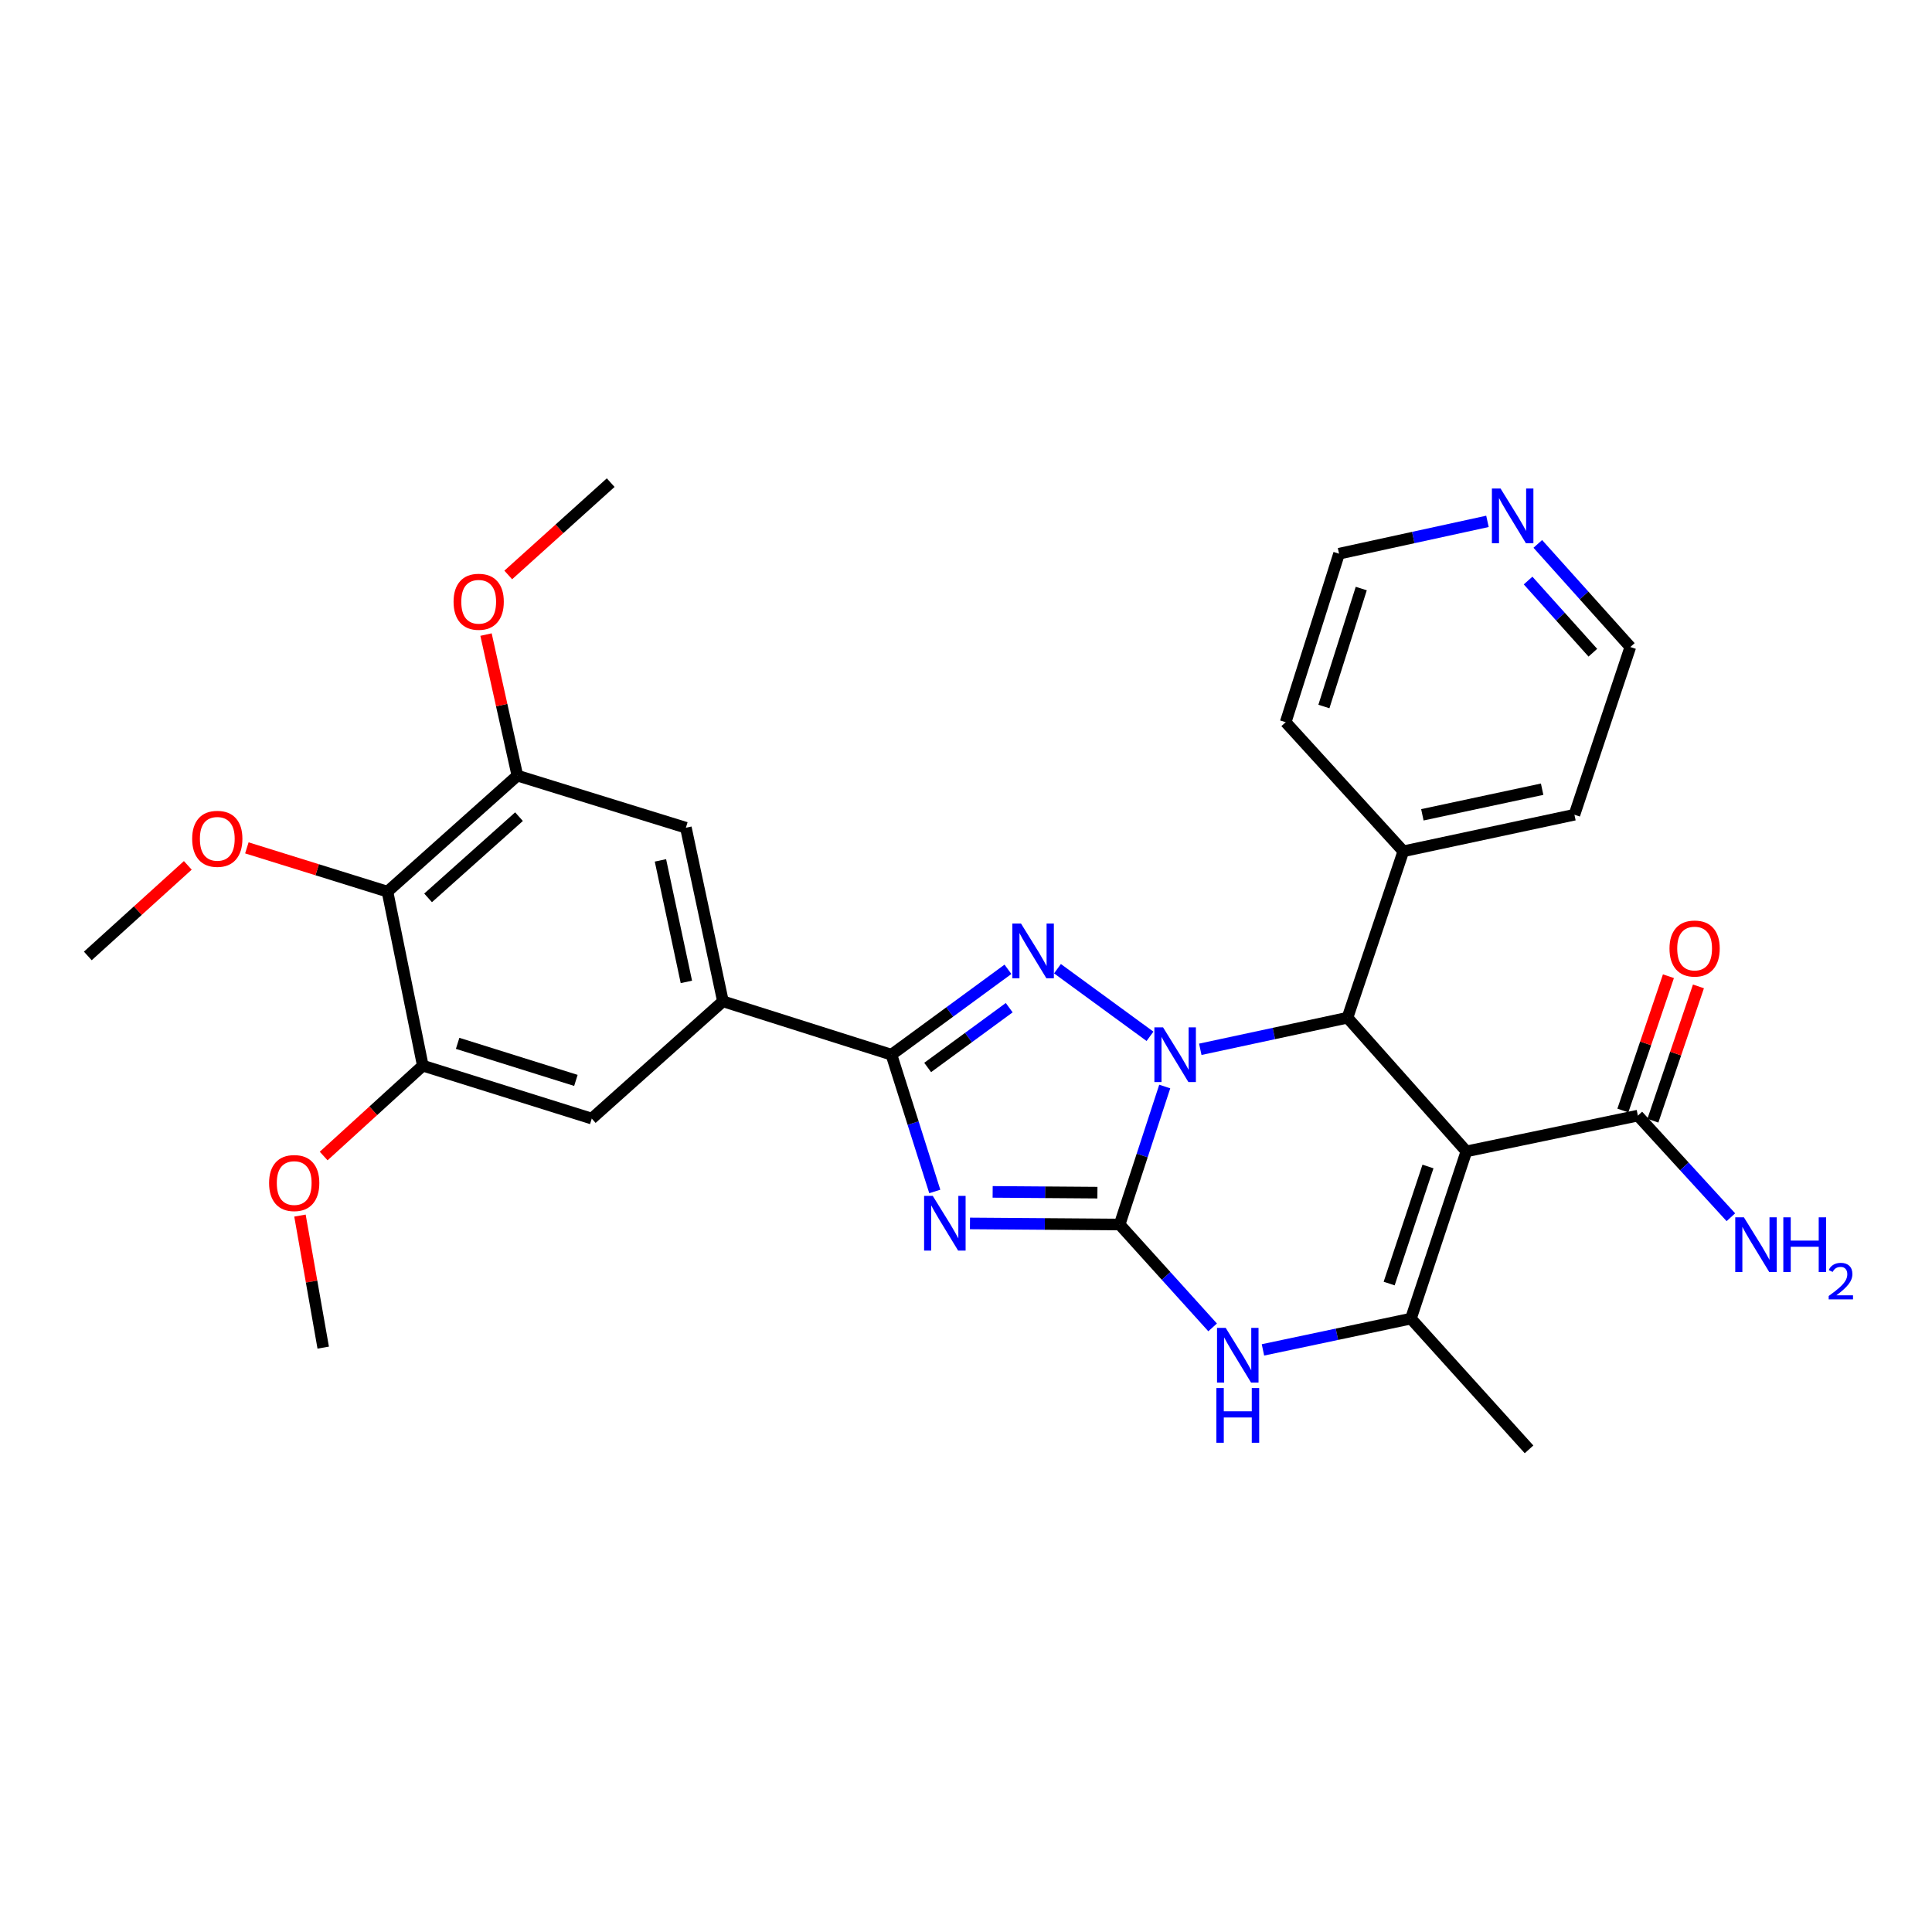 <?xml version='1.0' encoding='iso-8859-1'?>
<svg version='1.1' baseProfile='full'
              xmlns='http://www.w3.org/2000/svg'
                      xmlns:rdkit='http://www.rdkit.org/xml'
                      xmlns:xlink='http://www.w3.org/1999/xlink'
                  xml:space='preserve'
width='1000px' height='1000px' viewBox='0 0 1000 1000'>
<!-- END OF HEADER -->
<rect style='opacity:1.0;fill:#FFFFFF;stroke:none' width='1000' height='1000' x='0' y='0'> </rect>
<path class='bond-0' d='M 602.866,562.383 L 591.193,598.094' style='fill:none;fill-rule:evenodd;stroke:#0000FF;stroke-width:6px;stroke-linecap:butt;stroke-linejoin:miter;stroke-opacity:1' />
<path class='bond-0' d='M 591.193,598.094 L 579.52,633.806' style='fill:none;fill-rule:evenodd;stroke:#000000;stroke-width:6px;stroke-linecap:butt;stroke-linejoin:miter;stroke-opacity:1' />
<path class='bond-2' d='M 595.234,536.398 L 547.343,501.398' style='fill:none;fill-rule:evenodd;stroke:#0000FF;stroke-width:6px;stroke-linecap:butt;stroke-linejoin:miter;stroke-opacity:1' />
<path class='bond-5' d='M 621.271,543.117 L 659.359,534.944' style='fill:none;fill-rule:evenodd;stroke:#0000FF;stroke-width:6px;stroke-linecap:butt;stroke-linejoin:miter;stroke-opacity:1' />
<path class='bond-5' d='M 659.359,534.944 L 697.448,526.77' style='fill:none;fill-rule:evenodd;stroke:#000000;stroke-width:6px;stroke-linecap:butt;stroke-linejoin:miter;stroke-opacity:1' />
<path class='bond-1' d='M 579.52,633.806 L 540.789,633.525' style='fill:none;fill-rule:evenodd;stroke:#000000;stroke-width:6px;stroke-linecap:butt;stroke-linejoin:miter;stroke-opacity:1' />
<path class='bond-1' d='M 540.789,633.525 L 502.057,633.244' style='fill:none;fill-rule:evenodd;stroke:#0000FF;stroke-width:6px;stroke-linecap:butt;stroke-linejoin:miter;stroke-opacity:1' />
<path class='bond-1' d='M 568.02,617.315 L 540.908,617.119' style='fill:none;fill-rule:evenodd;stroke:#000000;stroke-width:6px;stroke-linecap:butt;stroke-linejoin:miter;stroke-opacity:1' />
<path class='bond-1' d='M 540.908,617.119 L 513.796,616.922' style='fill:none;fill-rule:evenodd;stroke:#0000FF;stroke-width:6px;stroke-linecap:butt;stroke-linejoin:miter;stroke-opacity:1' />
<path class='bond-6' d='M 579.52,633.806 L 603.586,660.429' style='fill:none;fill-rule:evenodd;stroke:#000000;stroke-width:6px;stroke-linecap:butt;stroke-linejoin:miter;stroke-opacity:1' />
<path class='bond-6' d='M 603.586,660.429 L 627.652,687.053' style='fill:none;fill-rule:evenodd;stroke:#0000FF;stroke-width:6px;stroke-linecap:butt;stroke-linejoin:miter;stroke-opacity:1' />
<path class='bond-30' d='M 483.843,616.702 L 472.627,581.307' style='fill:none;fill-rule:evenodd;stroke:#0000FF;stroke-width:6px;stroke-linecap:butt;stroke-linejoin:miter;stroke-opacity:1' />
<path class='bond-30' d='M 472.627,581.307 L 461.41,545.911' style='fill:none;fill-rule:evenodd;stroke:#000000;stroke-width:6px;stroke-linecap:butt;stroke-linejoin:miter;stroke-opacity:1' />
<path class='bond-4' d='M 521.717,501.716 L 491.564,523.814' style='fill:none;fill-rule:evenodd;stroke:#0000FF;stroke-width:6px;stroke-linecap:butt;stroke-linejoin:miter;stroke-opacity:1' />
<path class='bond-4' d='M 491.564,523.814 L 461.41,545.911' style='fill:none;fill-rule:evenodd;stroke:#000000;stroke-width:6px;stroke-linecap:butt;stroke-linejoin:miter;stroke-opacity:1' />
<path class='bond-4' d='M 522.369,521.579 L 501.262,537.047' style='fill:none;fill-rule:evenodd;stroke:#0000FF;stroke-width:6px;stroke-linecap:butt;stroke-linejoin:miter;stroke-opacity:1' />
<path class='bond-4' d='M 501.262,537.047 L 480.154,552.516' style='fill:none;fill-rule:evenodd;stroke:#000000;stroke-width:6px;stroke-linecap:butt;stroke-linejoin:miter;stroke-opacity:1' />
<path class='bond-3' d='M 759,595.952 L 697.448,526.77' style='fill:none;fill-rule:evenodd;stroke:#000000;stroke-width:6px;stroke-linecap:butt;stroke-linejoin:miter;stroke-opacity:1' />
<path class='bond-7' d='M 759,595.952 L 730.289,682.515' style='fill:none;fill-rule:evenodd;stroke:#000000;stroke-width:6px;stroke-linecap:butt;stroke-linejoin:miter;stroke-opacity:1' />
<path class='bond-7' d='M 739.121,603.771 L 719.023,664.366' style='fill:none;fill-rule:evenodd;stroke:#000000;stroke-width:6px;stroke-linecap:butt;stroke-linejoin:miter;stroke-opacity:1' />
<path class='bond-9' d='M 759,595.952 L 847.761,577.44' style='fill:none;fill-rule:evenodd;stroke:#000000;stroke-width:6px;stroke-linecap:butt;stroke-linejoin:miter;stroke-opacity:1' />
<path class='bond-8' d='M 461.41,545.911 L 374.19,518.284' style='fill:none;fill-rule:evenodd;stroke:#000000;stroke-width:6px;stroke-linecap:butt;stroke-linejoin:miter;stroke-opacity:1' />
<path class='bond-15' d='M 697.448,526.77 L 726.36,440.626' style='fill:none;fill-rule:evenodd;stroke:#000000;stroke-width:6px;stroke-linecap:butt;stroke-linejoin:miter;stroke-opacity:1' />
<path class='bond-31' d='M 653.701,698.702 L 691.995,690.609' style='fill:none;fill-rule:evenodd;stroke:#0000FF;stroke-width:6px;stroke-linecap:butt;stroke-linejoin:miter;stroke-opacity:1' />
<path class='bond-31' d='M 691.995,690.609 L 730.289,682.515' style='fill:none;fill-rule:evenodd;stroke:#000000;stroke-width:6px;stroke-linecap:butt;stroke-linejoin:miter;stroke-opacity:1' />
<path class='bond-22' d='M 730.289,682.515 L 791.431,750.184' style='fill:none;fill-rule:evenodd;stroke:#000000;stroke-width:6px;stroke-linecap:butt;stroke-linejoin:miter;stroke-opacity:1' />
<path class='bond-13' d='M 374.19,518.284 L 306.294,578.98' style='fill:none;fill-rule:evenodd;stroke:#000000;stroke-width:6px;stroke-linecap:butt;stroke-linejoin:miter;stroke-opacity:1' />
<path class='bond-14' d='M 374.19,518.284 L 355.013,428.43' style='fill:none;fill-rule:evenodd;stroke:#000000;stroke-width:6px;stroke-linecap:butt;stroke-linejoin:miter;stroke-opacity:1' />
<path class='bond-14' d='M 355.268,508.231 L 341.844,445.333' style='fill:none;fill-rule:evenodd;stroke:#000000;stroke-width:6px;stroke-linecap:butt;stroke-linejoin:miter;stroke-opacity:1' />
<path class='bond-16' d='M 855.529,580.075 L 867.322,545.316' style='fill:none;fill-rule:evenodd;stroke:#000000;stroke-width:6px;stroke-linecap:butt;stroke-linejoin:miter;stroke-opacity:1' />
<path class='bond-16' d='M 867.322,545.316 L 879.114,510.557' style='fill:none;fill-rule:evenodd;stroke:#FF0000;stroke-width:6px;stroke-linecap:butt;stroke-linejoin:miter;stroke-opacity:1' />
<path class='bond-16' d='M 839.992,574.804 L 851.785,540.045' style='fill:none;fill-rule:evenodd;stroke:#000000;stroke-width:6px;stroke-linecap:butt;stroke-linejoin:miter;stroke-opacity:1' />
<path class='bond-16' d='M 851.785,540.045 L 863.577,505.286' style='fill:none;fill-rule:evenodd;stroke:#FF0000;stroke-width:6px;stroke-linecap:butt;stroke-linejoin:miter;stroke-opacity:1' />
<path class='bond-18' d='M 847.761,577.44 L 871.83,603.741' style='fill:none;fill-rule:evenodd;stroke:#000000;stroke-width:6px;stroke-linecap:butt;stroke-linejoin:miter;stroke-opacity:1' />
<path class='bond-18' d='M 871.83,603.741 L 895.899,630.041' style='fill:none;fill-rule:evenodd;stroke:#0000FF;stroke-width:6px;stroke-linecap:butt;stroke-linejoin:miter;stroke-opacity:1' />
<path class='bond-10' d='M 200.562,461.508 L 267.793,401.46' style='fill:none;fill-rule:evenodd;stroke:#000000;stroke-width:6px;stroke-linecap:butt;stroke-linejoin:miter;stroke-opacity:1' />
<path class='bond-10' d='M 221.576,464.737 L 268.637,422.703' style='fill:none;fill-rule:evenodd;stroke:#000000;stroke-width:6px;stroke-linecap:butt;stroke-linejoin:miter;stroke-opacity:1' />
<path class='bond-19' d='M 200.562,461.508 L 164.168,450.181' style='fill:none;fill-rule:evenodd;stroke:#000000;stroke-width:6px;stroke-linecap:butt;stroke-linejoin:miter;stroke-opacity:1' />
<path class='bond-19' d='M 164.168,450.181 L 127.773,438.854' style='fill:none;fill-rule:evenodd;stroke:#FF0000;stroke-width:6px;stroke-linecap:butt;stroke-linejoin:miter;stroke-opacity:1' />
<path class='bond-33' d='M 200.562,461.508 L 218.846,551.581' style='fill:none;fill-rule:evenodd;stroke:#000000;stroke-width:6px;stroke-linecap:butt;stroke-linejoin:miter;stroke-opacity:1' />
<path class='bond-11' d='M 267.793,401.46 L 355.013,428.43' style='fill:none;fill-rule:evenodd;stroke:#000000;stroke-width:6px;stroke-linecap:butt;stroke-linejoin:miter;stroke-opacity:1' />
<path class='bond-20' d='M 267.793,401.46 L 259.677,364.957' style='fill:none;fill-rule:evenodd;stroke:#000000;stroke-width:6px;stroke-linecap:butt;stroke-linejoin:miter;stroke-opacity:1' />
<path class='bond-20' d='M 259.677,364.957 L 251.562,328.454' style='fill:none;fill-rule:evenodd;stroke:#FF0000;stroke-width:6px;stroke-linecap:butt;stroke-linejoin:miter;stroke-opacity:1' />
<path class='bond-12' d='M 218.846,551.581 L 306.294,578.98' style='fill:none;fill-rule:evenodd;stroke:#000000;stroke-width:6px;stroke-linecap:butt;stroke-linejoin:miter;stroke-opacity:1' />
<path class='bond-12' d='M 236.869,540.035 L 298.082,559.214' style='fill:none;fill-rule:evenodd;stroke:#000000;stroke-width:6px;stroke-linecap:butt;stroke-linejoin:miter;stroke-opacity:1' />
<path class='bond-21' d='M 218.846,551.581 L 193.189,574.968' style='fill:none;fill-rule:evenodd;stroke:#000000;stroke-width:6px;stroke-linecap:butt;stroke-linejoin:miter;stroke-opacity:1' />
<path class='bond-21' d='M 193.189,574.968 L 167.532,598.356' style='fill:none;fill-rule:evenodd;stroke:#FF0000;stroke-width:6px;stroke-linecap:butt;stroke-linejoin:miter;stroke-opacity:1' />
<path class='bond-25' d='M 726.36,440.626 L 665.464,373.814' style='fill:none;fill-rule:evenodd;stroke:#000000;stroke-width:6px;stroke-linecap:butt;stroke-linejoin:miter;stroke-opacity:1' />
<path class='bond-26' d='M 726.36,440.626 L 814.92,421.694' style='fill:none;fill-rule:evenodd;stroke:#000000;stroke-width:6px;stroke-linecap:butt;stroke-linejoin:miter;stroke-opacity:1' />
<path class='bond-26' d='M 736.214,421.742 L 798.206,408.49' style='fill:none;fill-rule:evenodd;stroke:#000000;stroke-width:6px;stroke-linecap:butt;stroke-linejoin:miter;stroke-opacity:1' />
<path class='bond-17' d='M 795.965,281.526 L 819.908,308.21' style='fill:none;fill-rule:evenodd;stroke:#0000FF;stroke-width:6px;stroke-linecap:butt;stroke-linejoin:miter;stroke-opacity:1' />
<path class='bond-17' d='M 819.908,308.21 L 843.85,334.894' style='fill:none;fill-rule:evenodd;stroke:#000000;stroke-width:6px;stroke-linecap:butt;stroke-linejoin:miter;stroke-opacity:1' />
<path class='bond-17' d='M 790.936,300.488 L 807.696,319.167' style='fill:none;fill-rule:evenodd;stroke:#0000FF;stroke-width:6px;stroke-linecap:butt;stroke-linejoin:miter;stroke-opacity:1' />
<path class='bond-17' d='M 807.696,319.167 L 824.456,337.846' style='fill:none;fill-rule:evenodd;stroke:#000000;stroke-width:6px;stroke-linecap:butt;stroke-linejoin:miter;stroke-opacity:1' />
<path class='bond-32' d='M 769.906,269.857 L 731.498,278.226' style='fill:none;fill-rule:evenodd;stroke:#0000FF;stroke-width:6px;stroke-linecap:butt;stroke-linejoin:miter;stroke-opacity:1' />
<path class='bond-32' d='M 731.498,278.226 L 693.091,286.594' style='fill:none;fill-rule:evenodd;stroke:#000000;stroke-width:6px;stroke-linecap:butt;stroke-linejoin:miter;stroke-opacity:1' />
<path class='bond-27' d='M 97.206,447.915 L 71.33,471.355' style='fill:none;fill-rule:evenodd;stroke:#FF0000;stroke-width:6px;stroke-linecap:butt;stroke-linejoin:miter;stroke-opacity:1' />
<path class='bond-27' d='M 71.33,471.355 L 45.455,494.795' style='fill:none;fill-rule:evenodd;stroke:#000000;stroke-width:6px;stroke-linecap:butt;stroke-linejoin:miter;stroke-opacity:1' />
<path class='bond-28' d='M 263.067,297.6 L 289.58,273.708' style='fill:none;fill-rule:evenodd;stroke:#FF0000;stroke-width:6px;stroke-linecap:butt;stroke-linejoin:miter;stroke-opacity:1' />
<path class='bond-28' d='M 289.58,273.708 L 316.092,249.816' style='fill:none;fill-rule:evenodd;stroke:#000000;stroke-width:6px;stroke-linecap:butt;stroke-linejoin:miter;stroke-opacity:1' />
<path class='bond-29' d='M 155.26,629.183 L 161.276,663.355' style='fill:none;fill-rule:evenodd;stroke:#FF0000;stroke-width:6px;stroke-linecap:butt;stroke-linejoin:miter;stroke-opacity:1' />
<path class='bond-29' d='M 161.276,663.355 L 167.293,697.528' style='fill:none;fill-rule:evenodd;stroke:#000000;stroke-width:6px;stroke-linecap:butt;stroke-linejoin:miter;stroke-opacity:1' />
<path class='bond-23' d='M 843.85,334.894 L 814.92,421.694' style='fill:none;fill-rule:evenodd;stroke:#000000;stroke-width:6px;stroke-linecap:butt;stroke-linejoin:miter;stroke-opacity:1' />
<path class='bond-24' d='M 693.091,286.594 L 665.464,373.814' style='fill:none;fill-rule:evenodd;stroke:#000000;stroke-width:6px;stroke-linecap:butt;stroke-linejoin:miter;stroke-opacity:1' />
<path class='bond-24' d='M 704.588,304.632 L 685.249,365.685' style='fill:none;fill-rule:evenodd;stroke:#000000;stroke-width:6px;stroke-linecap:butt;stroke-linejoin:miter;stroke-opacity:1' />
<path  class='atom-0' d='M 601.99 531.751
L 611.27 546.751
Q 612.19 548.231, 613.67 550.911
Q 615.15 553.591, 615.23 553.751
L 615.23 531.751
L 618.99 531.751
L 618.99 560.071
L 615.11 560.071
L 605.15 543.671
Q 603.99 541.751, 602.75 539.551
Q 601.55 537.351, 601.19 536.671
L 601.19 560.071
L 597.51 560.071
L 597.51 531.751
L 601.99 531.751
' fill='#0000FF'/>
<path  class='atom-2' d='M 482.795 618.99
L 492.075 633.99
Q 492.995 635.47, 494.475 638.15
Q 495.955 640.83, 496.035 640.99
L 496.035 618.99
L 499.795 618.99
L 499.795 647.31
L 495.915 647.31
L 485.955 630.91
Q 484.795 628.99, 483.555 626.79
Q 482.355 624.59, 481.995 623.91
L 481.995 647.31
L 478.315 647.31
L 478.315 618.99
L 482.795 618.99
' fill='#0000FF'/>
<path  class='atom-3' d='M 528.47 478.019
L 537.75 493.019
Q 538.67 494.499, 540.15 497.179
Q 541.63 499.859, 541.71 500.019
L 541.71 478.019
L 545.47 478.019
L 545.47 506.339
L 541.59 506.339
L 531.63 489.939
Q 530.47 488.019, 529.23 485.819
Q 528.03 483.619, 527.67 482.939
L 527.67 506.339
L 523.99 506.339
L 523.99 478.019
L 528.47 478.019
' fill='#0000FF'/>
<path  class='atom-7' d='M 634.412 687.296
L 643.692 702.296
Q 644.612 703.776, 646.092 706.456
Q 647.572 709.136, 647.652 709.296
L 647.652 687.296
L 651.412 687.296
L 651.412 715.616
L 647.532 715.616
L 637.572 699.216
Q 636.412 697.296, 635.172 695.096
Q 633.972 692.896, 633.612 692.216
L 633.612 715.616
L 629.932 715.616
L 629.932 687.296
L 634.412 687.296
' fill='#0000FF'/>
<path  class='atom-7' d='M 629.592 718.448
L 633.432 718.448
L 633.432 730.488
L 647.912 730.488
L 647.912 718.448
L 651.752 718.448
L 651.752 746.768
L 647.912 746.768
L 647.912 733.688
L 633.432 733.688
L 633.432 746.768
L 629.592 746.768
L 629.592 718.448
' fill='#0000FF'/>
<path  class='atom-17' d='M 864.129 490.956
Q 864.129 484.156, 867.489 480.356
Q 870.849 476.556, 877.129 476.556
Q 883.409 476.556, 886.769 480.356
Q 890.129 484.156, 890.129 490.956
Q 890.129 497.836, 886.729 501.756
Q 883.329 505.636, 877.129 505.636
Q 870.889 505.636, 867.489 501.756
Q 864.129 497.876, 864.129 490.956
M 877.129 502.436
Q 881.449 502.436, 883.769 499.556
Q 886.129 496.636, 886.129 490.956
Q 886.129 485.396, 883.769 482.596
Q 881.449 479.756, 877.129 479.756
Q 872.809 479.756, 870.449 482.556
Q 868.129 485.356, 868.129 490.956
Q 868.129 496.676, 870.449 499.556
Q 872.809 502.436, 877.129 502.436
' fill='#FF0000'/>
<path  class='atom-18' d='M 776.685 252.856
L 785.965 267.856
Q 786.885 269.336, 788.365 272.016
Q 789.845 274.696, 789.925 274.856
L 789.925 252.856
L 793.685 252.856
L 793.685 281.176
L 789.805 281.176
L 779.845 264.776
Q 778.685 262.856, 777.445 260.656
Q 776.245 258.456, 775.885 257.776
L 775.885 281.176
L 772.205 281.176
L 772.205 252.856
L 776.685 252.856
' fill='#0000FF'/>
<path  class='atom-19' d='M 902.643 630.091
L 911.923 645.091
Q 912.843 646.571, 914.323 649.251
Q 915.803 651.931, 915.883 652.091
L 915.883 630.091
L 919.643 630.091
L 919.643 658.411
L 915.763 658.411
L 905.803 642.011
Q 904.643 640.091, 903.403 637.891
Q 902.203 635.691, 901.843 635.011
L 901.843 658.411
L 898.163 658.411
L 898.163 630.091
L 902.643 630.091
' fill='#0000FF'/>
<path  class='atom-19' d='M 923.043 630.091
L 926.883 630.091
L 926.883 642.131
L 941.363 642.131
L 941.363 630.091
L 945.203 630.091
L 945.203 658.411
L 941.363 658.411
L 941.363 645.331
L 926.883 645.331
L 926.883 658.411
L 923.043 658.411
L 923.043 630.091
' fill='#0000FF'/>
<path  class='atom-19' d='M 946.576 657.418
Q 947.262 655.649, 948.899 654.672
Q 950.536 653.669, 952.806 653.669
Q 955.631 653.669, 957.215 655.2
Q 958.799 656.731, 958.799 659.451
Q 958.799 662.223, 956.74 664.81
Q 954.707 667.397, 950.483 670.459
L 959.116 670.459
L 959.116 672.571
L 946.523 672.571
L 946.523 670.803
Q 950.008 668.321, 952.067 666.473
Q 954.153 664.625, 955.156 662.962
Q 956.159 661.299, 956.159 659.583
Q 956.159 657.787, 955.261 656.784
Q 954.364 655.781, 952.806 655.781
Q 951.301 655.781, 950.298 656.388
Q 949.295 656.995, 948.582 658.342
L 946.576 657.418
' fill='#0000FF'/>
<path  class='atom-20' d='M 99.467 434.171
Q 99.467 427.371, 102.827 423.571
Q 106.187 419.771, 112.467 419.771
Q 118.747 419.771, 122.107 423.571
Q 125.467 427.371, 125.467 434.171
Q 125.467 441.051, 122.067 444.971
Q 118.667 448.851, 112.467 448.851
Q 106.227 448.851, 102.827 444.971
Q 99.467 441.091, 99.467 434.171
M 112.467 445.651
Q 116.787 445.651, 119.107 442.771
Q 121.467 439.851, 121.467 434.171
Q 121.467 428.611, 119.107 425.811
Q 116.787 422.971, 112.467 422.971
Q 108.147 422.971, 105.787 425.771
Q 103.467 428.571, 103.467 434.171
Q 103.467 439.891, 105.787 442.771
Q 108.147 445.651, 112.467 445.651
' fill='#FF0000'/>
<path  class='atom-21' d='M 234.767 311.467
Q 234.767 304.667, 238.127 300.867
Q 241.487 297.067, 247.767 297.067
Q 254.047 297.067, 257.407 300.867
Q 260.767 304.667, 260.767 311.467
Q 260.767 318.347, 257.367 322.267
Q 253.967 326.147, 247.767 326.147
Q 241.527 326.147, 238.127 322.267
Q 234.767 318.387, 234.767 311.467
M 247.767 322.947
Q 252.087 322.947, 254.407 320.067
Q 256.767 317.147, 256.767 311.467
Q 256.767 305.907, 254.407 303.107
Q 252.087 300.267, 247.767 300.267
Q 243.447 300.267, 241.087 303.067
Q 238.767 305.867, 238.767 311.467
Q 238.767 317.187, 241.087 320.067
Q 243.447 322.947, 247.767 322.947
' fill='#FF0000'/>
<path  class='atom-22' d='M 139.28 612.338
Q 139.28 605.538, 142.64 601.738
Q 146 597.938, 152.28 597.938
Q 158.56 597.938, 161.92 601.738
Q 165.28 605.538, 165.28 612.338
Q 165.28 619.218, 161.88 623.138
Q 158.48 627.018, 152.28 627.018
Q 146.04 627.018, 142.64 623.138
Q 139.28 619.258, 139.28 612.338
M 152.28 623.818
Q 156.6 623.818, 158.92 620.938
Q 161.28 618.018, 161.28 612.338
Q 161.28 606.778, 158.92 603.978
Q 156.6 601.138, 152.28 601.138
Q 147.96 601.138, 145.6 603.938
Q 143.28 606.738, 143.28 612.338
Q 143.28 618.058, 145.6 620.938
Q 147.96 623.818, 152.28 623.818
' fill='#FF0000'/>
</svg>
